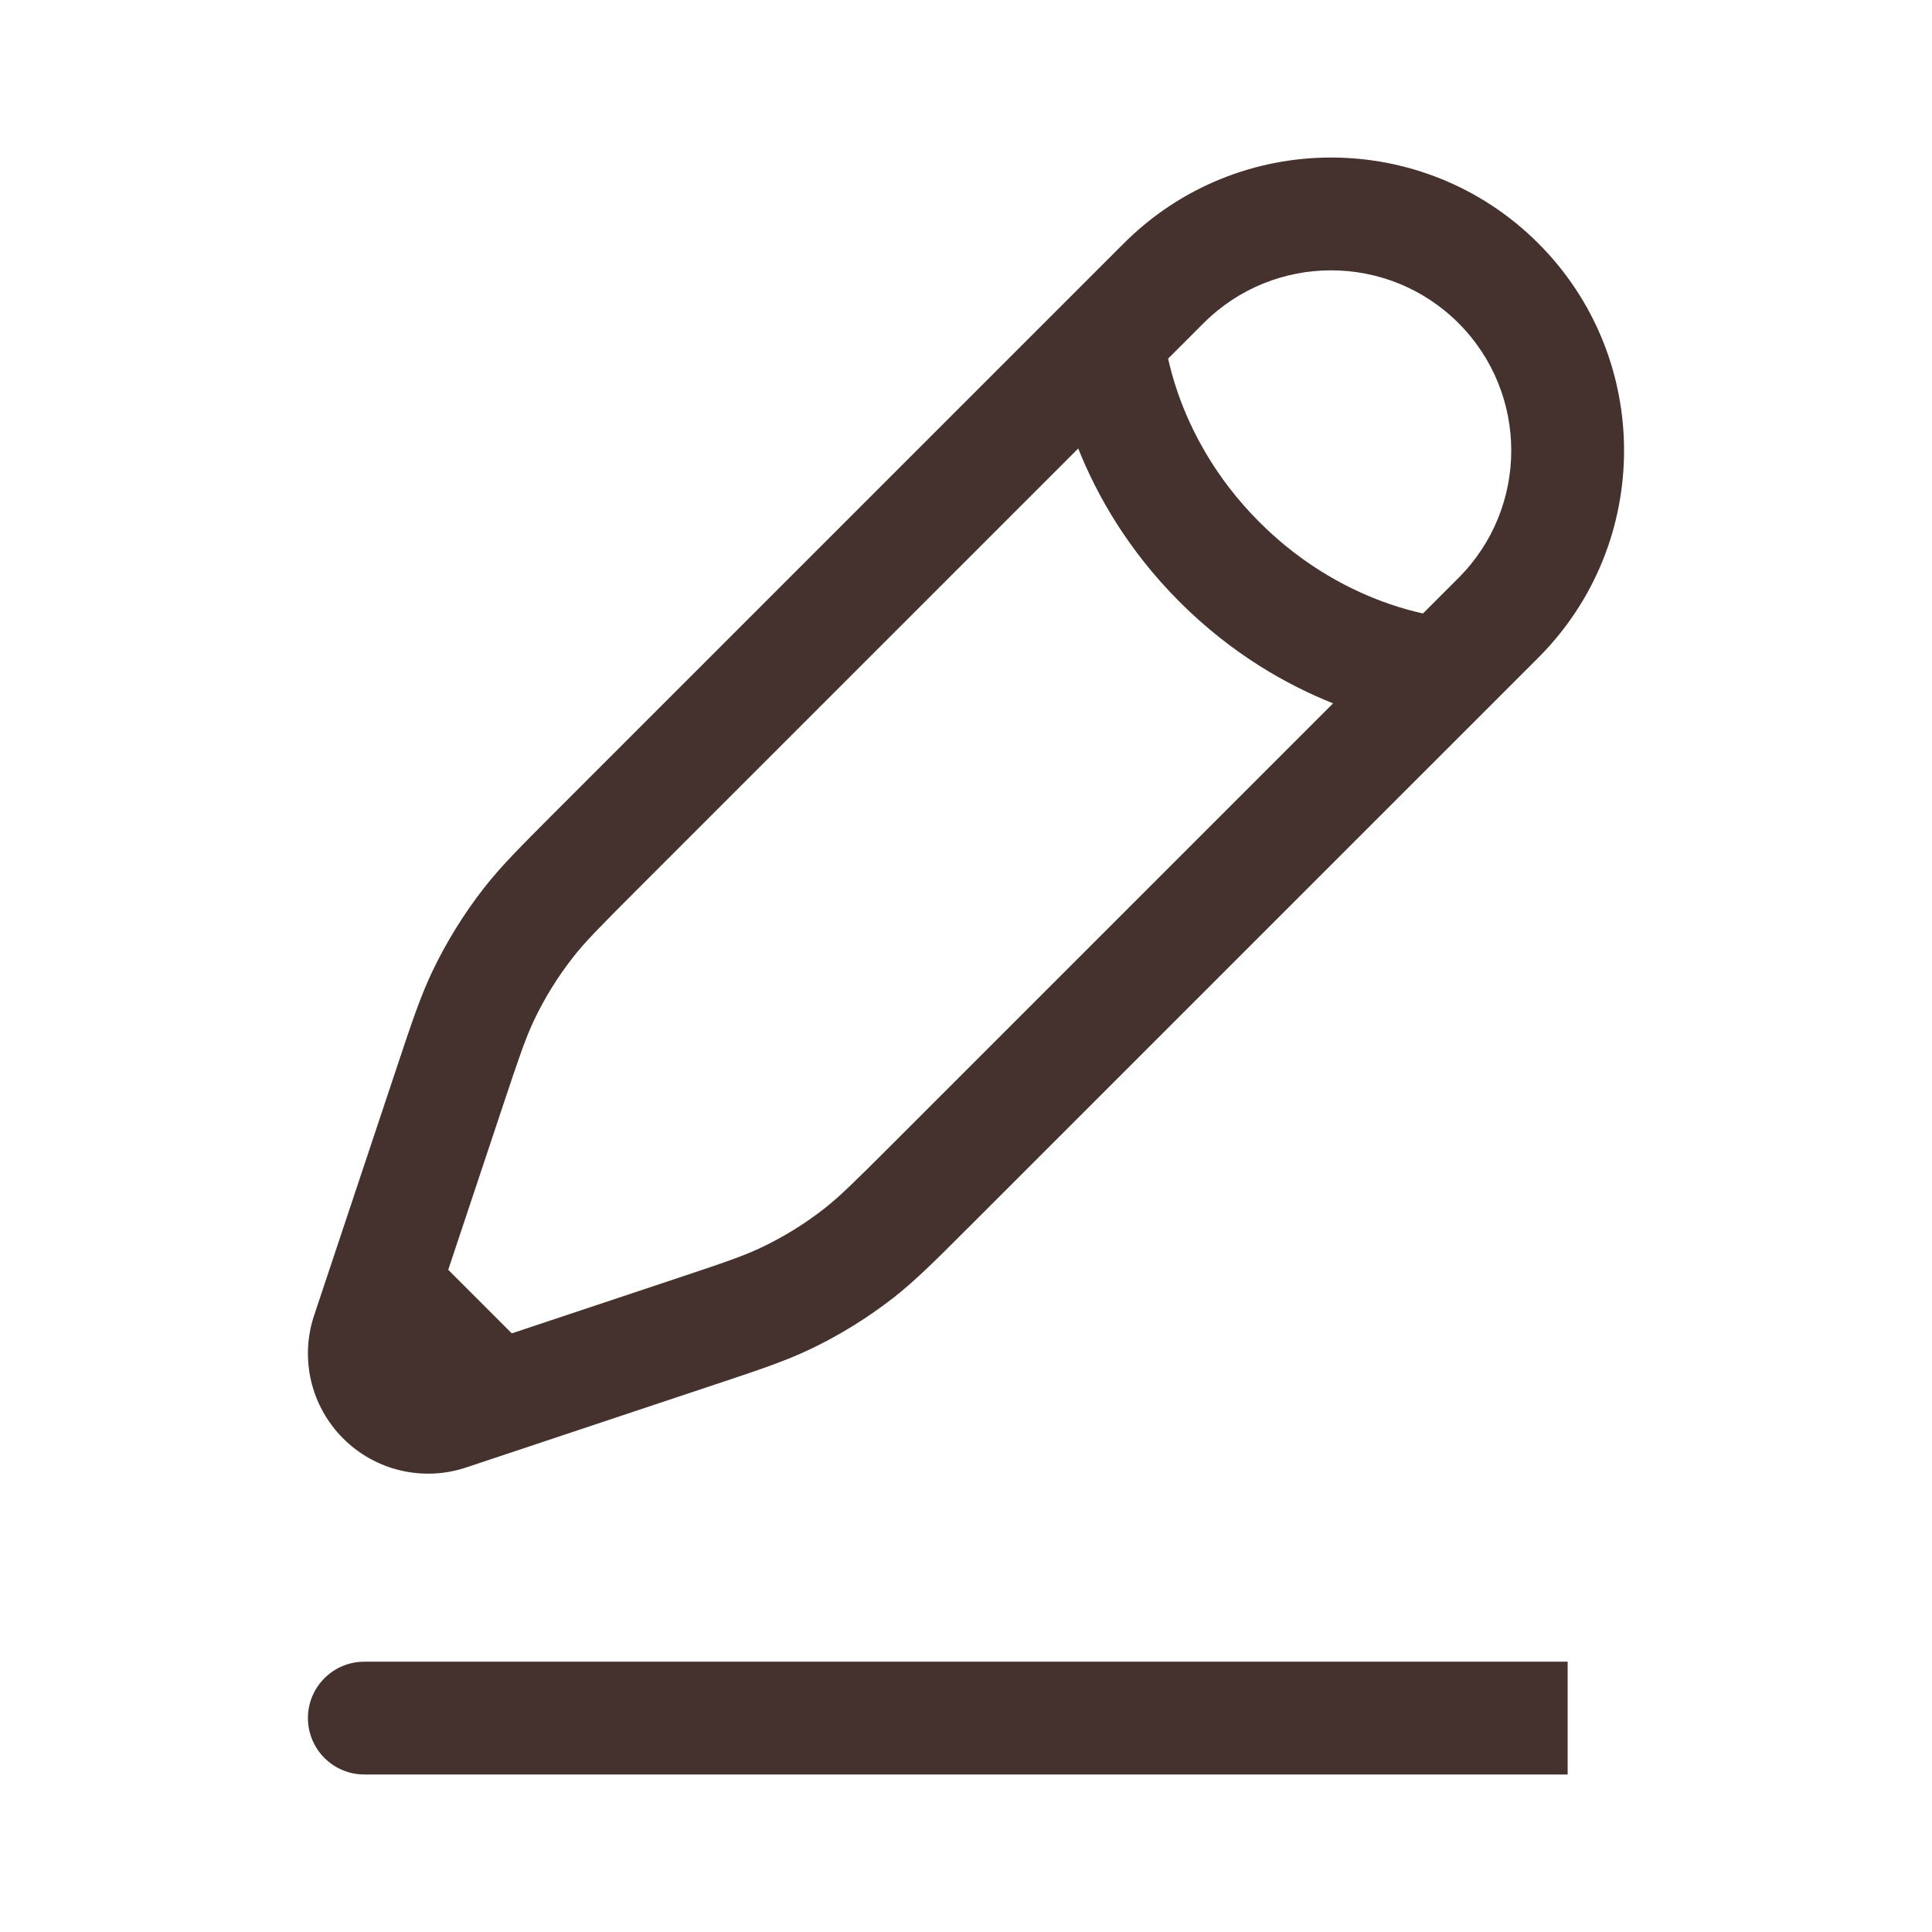 <?xml version="1.0" encoding="UTF-8"?> <svg xmlns="http://www.w3.org/2000/svg" width="34" height="34" viewBox="0 0 34 34"><path id="Path" fill="#45322e" fill-rule="evenodd" stroke="none" d="M 19.778 4.282 C 21.792 2.269 25.057 2.269 27.071 4.282 C 29.084 6.296 29.084 9.561 27.071 11.575 L 17.02 21.625 C 16.453 22.192 16.107 22.538 15.722 22.839 C 15.267 23.193 14.776 23.497 14.256 23.745 C 13.815 23.955 13.35 24.11 12.59 24.363 L 9.053 25.542 L 8.204 25.825 C 7.443 26.079 6.605 25.881 6.039 25.314 C 5.472 24.748 5.274 23.91 5.528 23.149 L 6.99 18.763 C 7.243 18.003 7.398 17.539 7.608 17.097 C 7.856 16.577 8.16 16.086 8.514 15.631 C 8.815 15.246 9.161 14.9 9.727 14.333 L 19.778 4.282 Z M 9.007 23.465 L 7.888 22.346 L 8.852 19.454 C 9.133 18.612 9.249 18.269 9.4 17.951 C 9.586 17.561 9.814 17.193 10.08 16.852 C 10.296 16.575 10.551 16.318 11.178 15.69 L 18.975 7.893 C 19.297 8.7 19.842 9.675 20.76 10.593 C 21.678 11.511 22.653 12.056 23.46 12.378 L 15.663 20.175 C 15.035 20.802 14.778 21.057 14.501 21.273 C 14.16 21.539 13.792 21.767 13.402 21.952 C 13.084 22.104 12.741 22.22 11.899 22.501 L 9.007 23.465 Z M 25.042 10.796 C 24.878 10.76 24.673 10.706 24.44 10.625 C 23.799 10.403 22.957 9.982 22.164 9.189 C 21.371 8.396 20.95 7.554 20.728 6.913 C 20.647 6.68 20.593 6.475 20.557 6.311 L 21.182 5.686 C 22.421 4.448 24.428 4.448 25.667 5.686 C 26.905 6.925 26.905 8.932 25.667 10.171 L 25.042 10.796 Z M 5.419 30.235 C 5.419 29.687 5.864 29.243 6.412 29.243 L 27.588 29.243 L 27.588 31.228 L 6.412 31.228 C 5.864 31.228 5.419 30.784 5.419 30.235 Z"></path></svg> 